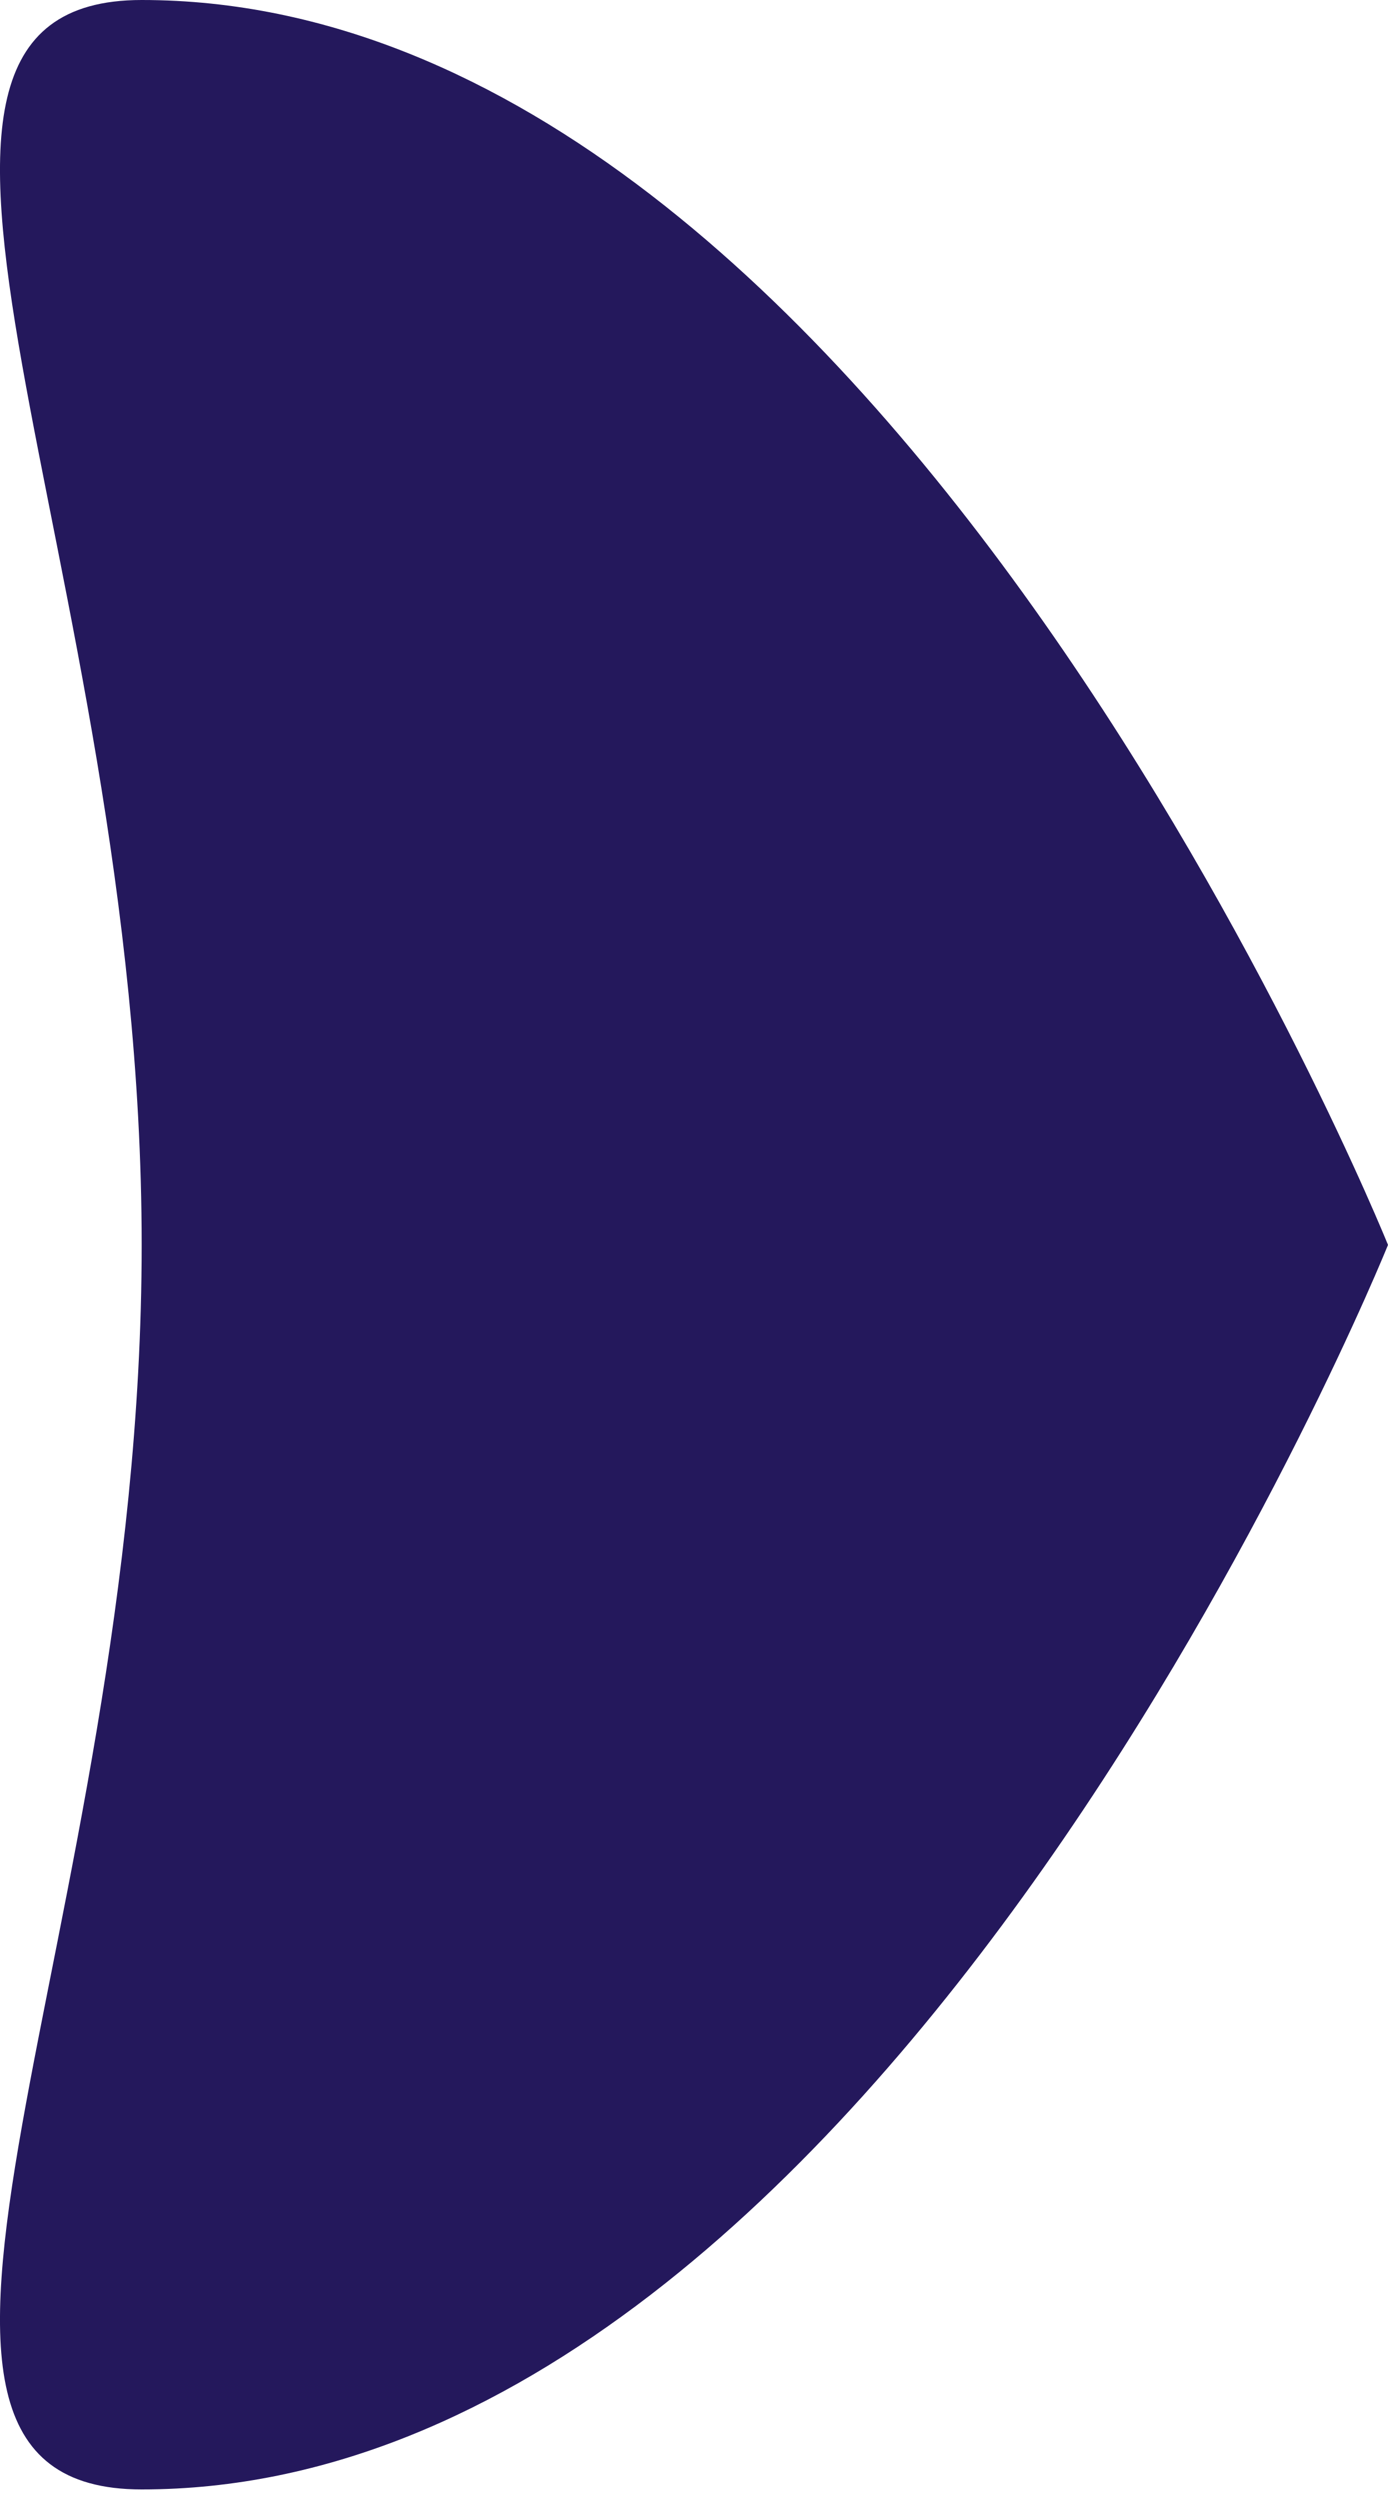 <svg width="15" height="27" viewBox="0 0 15 27" fill="none" xmlns="http://www.w3.org/2000/svg">
<path d="M1.531 1.12467e-07C-1.914 -1.40582e-07 1.531 6.019 1.531 13.445C1.531 20.87 -1.914 26.886 1.531 26.886C9.575 26.886 15 13.445 15 13.445C15 13.445 9.574 7.03241e-07 1.531 1.12467e-07Z" fill="#24185C"/>
</svg>
